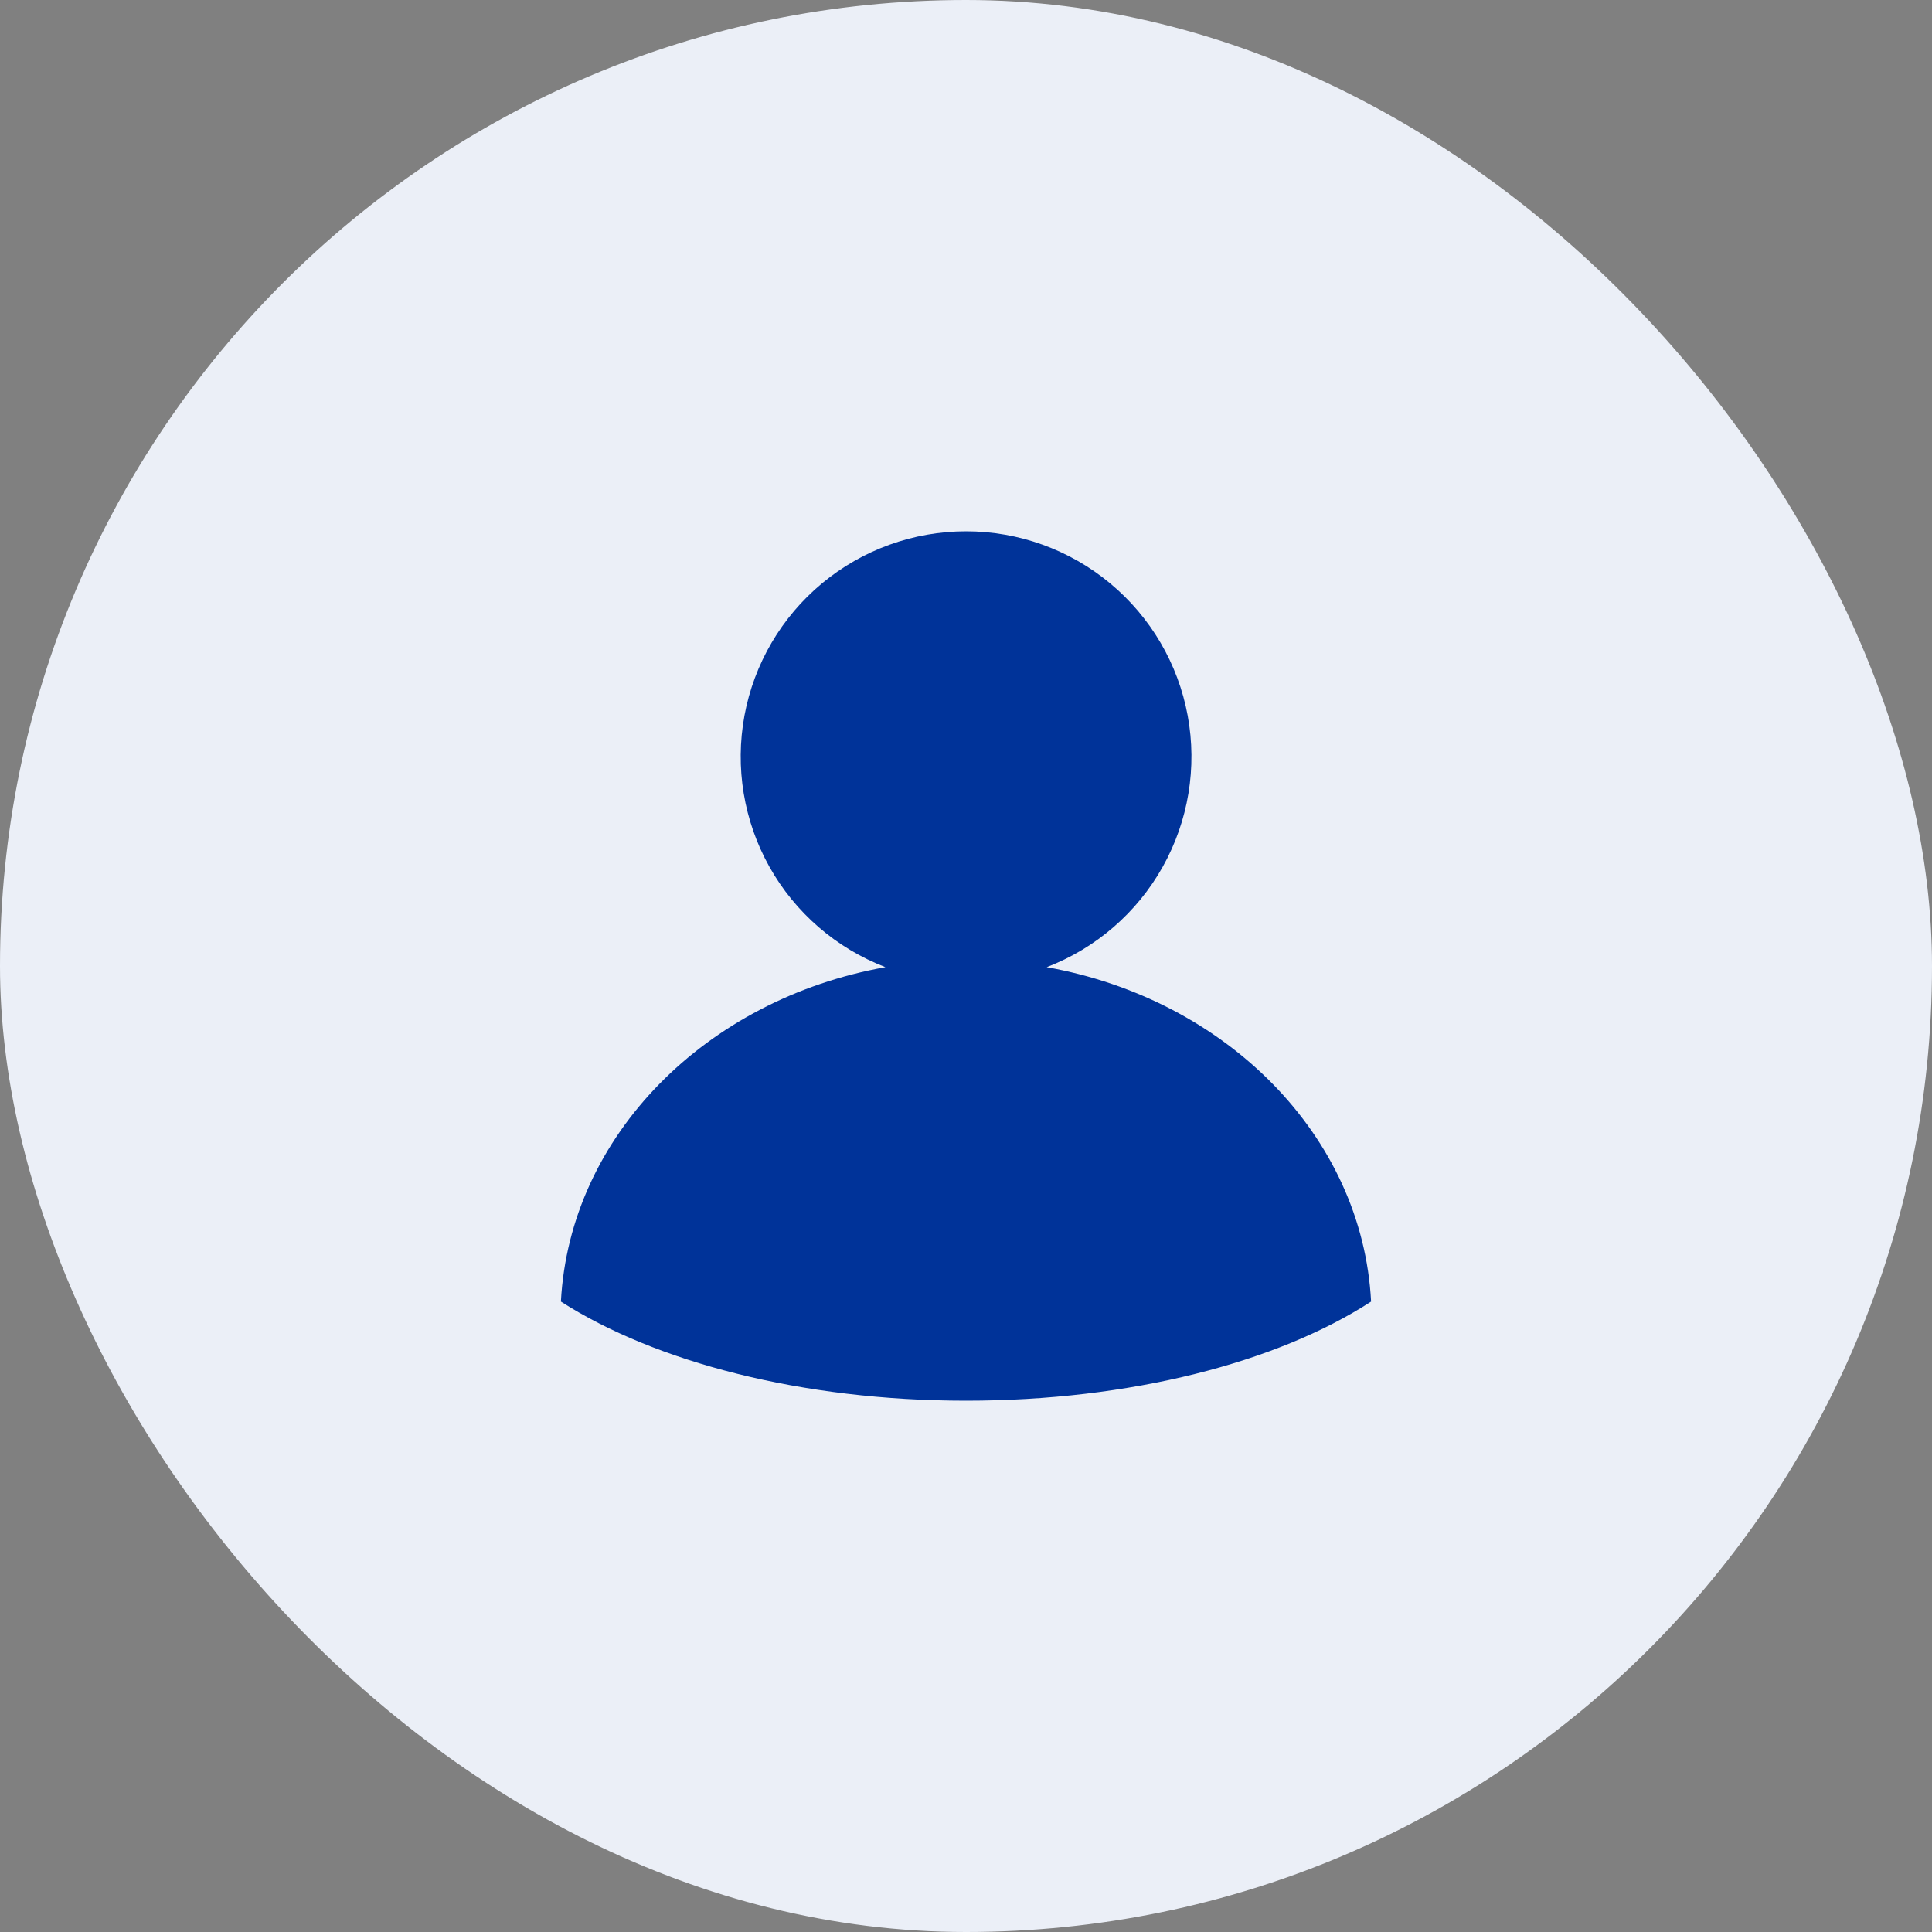 <svg width="40" height="40" viewBox="0 0 40 40" fill="none" xmlns="http://www.w3.org/2000/svg">
<rect x="0" y="0" width="40" height="40" fill="#808080" stroke="none"/>
<rect width="40" height="40" rx="20" fill="#EBEFF7"/>
<path d="M21.671 20.024C22.689 19.633 23.539 18.899 24.072 17.948C24.605 16.997 24.788 15.889 24.59 14.817C24.392 13.745 23.824 12.776 22.986 12.079C22.148 11.382 21.092 11 20.002 11C18.911 11 17.855 11.382 17.017 12.079C16.179 12.776 15.611 13.745 15.413 14.817C15.215 15.889 15.398 16.997 15.931 17.948C16.464 18.899 17.314 19.633 18.332 20.024C14.62 20.686 11.795 23.511 11.613 26.948C13.56 28.195 16.593 29 19.999 29C23.404 29 26.44 28.209 28.387 26.948C28.208 23.511 25.383 20.686 21.671 20.024Z" fill="#003399"/>
</svg>
